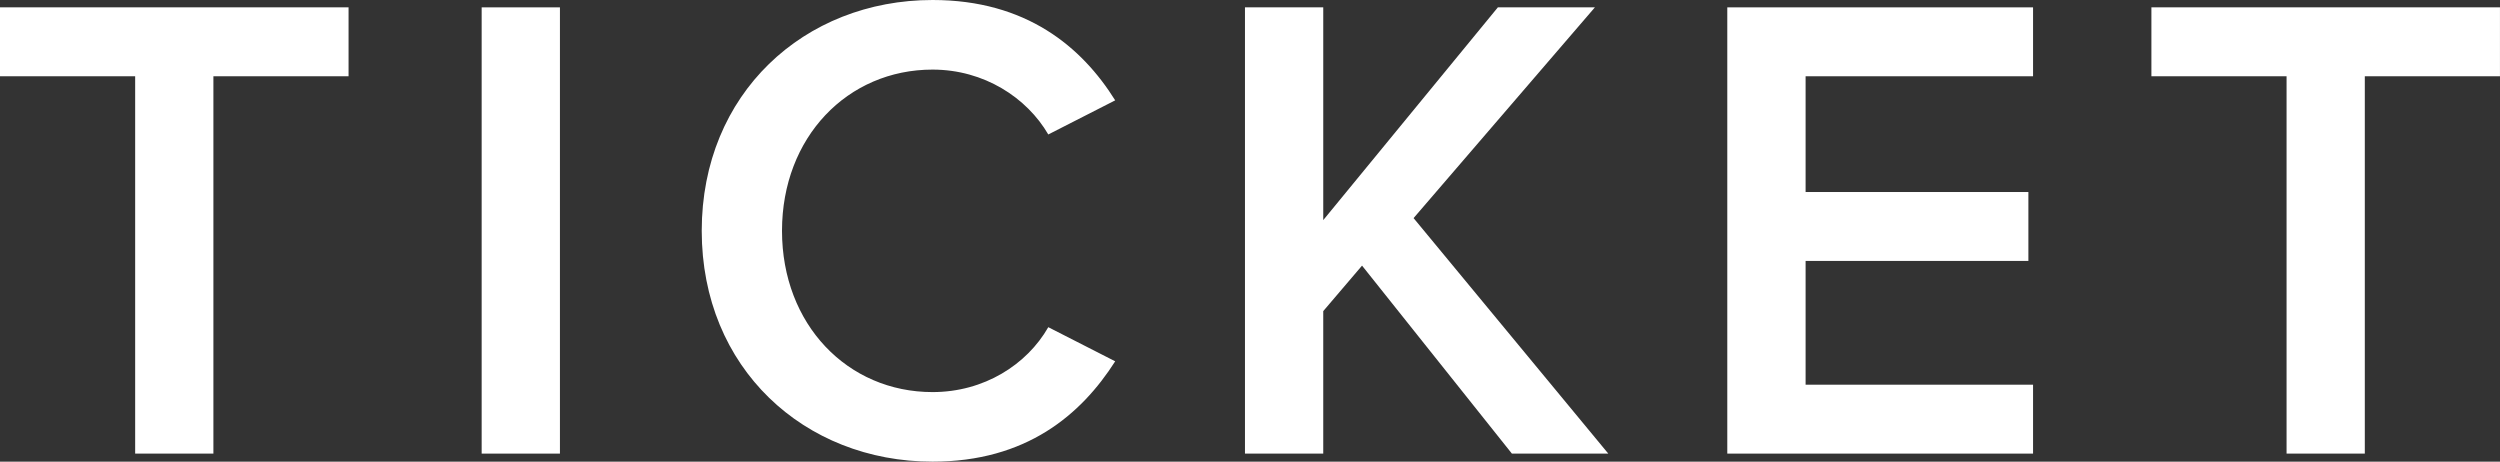 <?xml version="1.0" encoding="UTF-8"?><svg id="_レイヤー_1" xmlns="http://www.w3.org/2000/svg" viewBox="0 0 83.586 15.435"><rect x="0" y="0" width="83.586" height="15.435" fill="#333333" stroke="none"/><defs><style>.cls-1{fill:#fff;stroke-width:0px;}</style></defs><path class="cls-1" d="m4.519,15.167V2.55H0V.246h11.654v2.304h-4.519v12.616h-2.617Z"/><path class="cls-1" d="m16.104,15.167V.246h2.617v14.92h-2.617Z"/><path class="cls-1" d="m23.462,7.717c0-4.585,3.423-7.717,7.718-7.717,3.131,0,4.988,1.566,6.106,3.355l-2.237,1.141c-.716-1.23-2.147-2.169-3.87-2.169-2.841,0-5.033,2.259-5.033,5.391s2.192,5.391,5.033,5.391c1.722,0,3.154-.917,3.87-2.17l2.237,1.141c-1.141,1.79-2.975,3.355-6.106,3.355-4.295,0-7.718-3.132-7.718-7.718Z"/><path class="cls-1" d="m50.55,15.167l-5.011-6.286-1.297,1.521v4.765h-2.617V.246h2.617v7.113L50.08.246h3.244l-6.062,7.046,6.51,7.874h-3.221Z"/><path class="cls-1" d="m57.751,15.167V.246h10.223v2.304h-7.605v3.87h7.449v2.304h-7.449v4.138h7.605v2.304h-10.223Z"/><path class="cls-1" d="m76.45,15.167V2.55h-4.519V.246h11.654v2.304h-4.519v12.616h-2.617Z"/></svg>